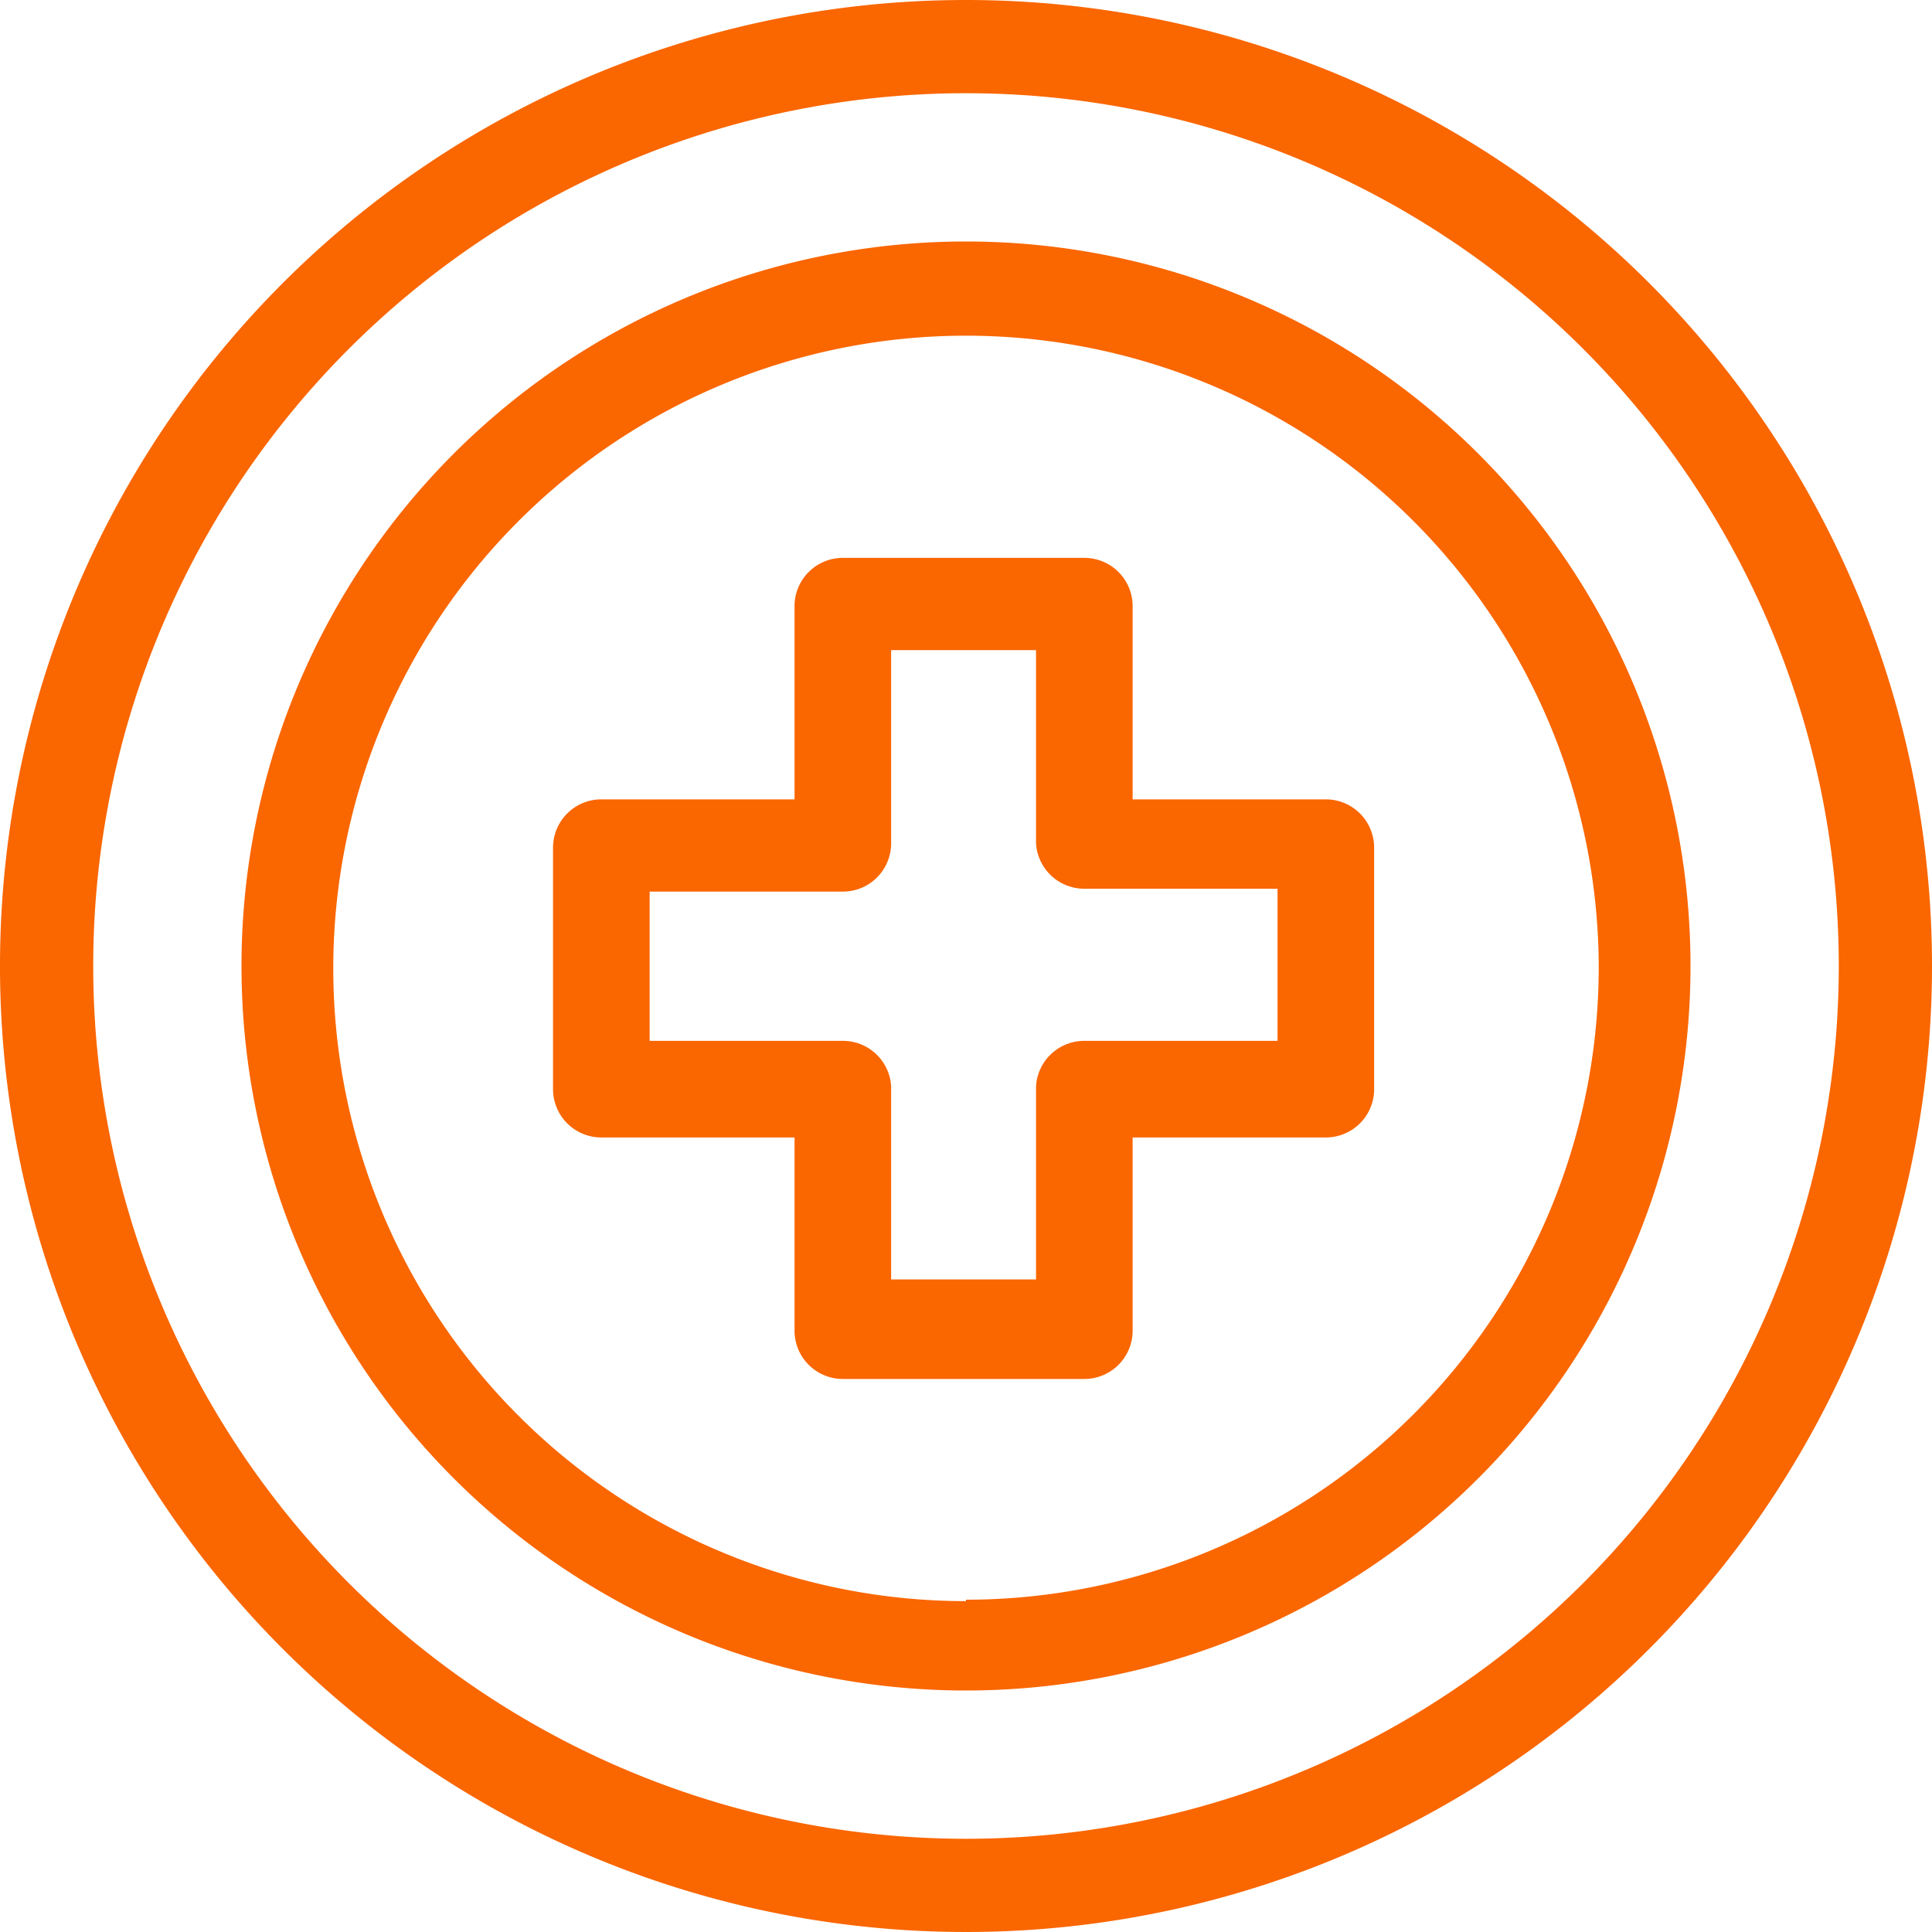 <svg id="Light" xmlns="http://www.w3.org/2000/svg" viewBox="0 0 40 40"><defs><style>.cls-1{fill:#fa6600;}</style></defs><path class="cls-1" d="M20,0A20,20,0,1,0,40,20,20,20,0,0,0,20,0Zm0,38.07A18.07,18.07,0,1,1,38.07,20,18.07,18.07,0,0,1,20,38.07Z"/><path class="cls-1" d="M20,5A15,15,0,1,0,35,20,15,15,0,0,0,20,5Zm0,28.15A13.1,13.1,0,1,1,33.1,20,13.1,13.1,0,0,1,20,33.12Z"/><path class="cls-1" d="M27.45,16.55h-4v-4a1,1,0,0,0-1-1h-5a1,1,0,0,0-1,1v4h-4a1,1,0,0,0-1,1v5a1,1,0,0,0,1,1h4v4a1,1,0,0,0,1,1h5a1,1,0,0,0,1-1v-4h4a1,1,0,0,0,1-1v-5a1,1,0,0,0-1-1Zm-1,5h-4a1,1,0,0,0-1,.94v4h-3v-4a1,1,0,0,0-1-.94h-4V18.46h4a1,1,0,0,0,1-1v-4h3v4a1,1,0,0,0,1,.94h4Z"/></svg>